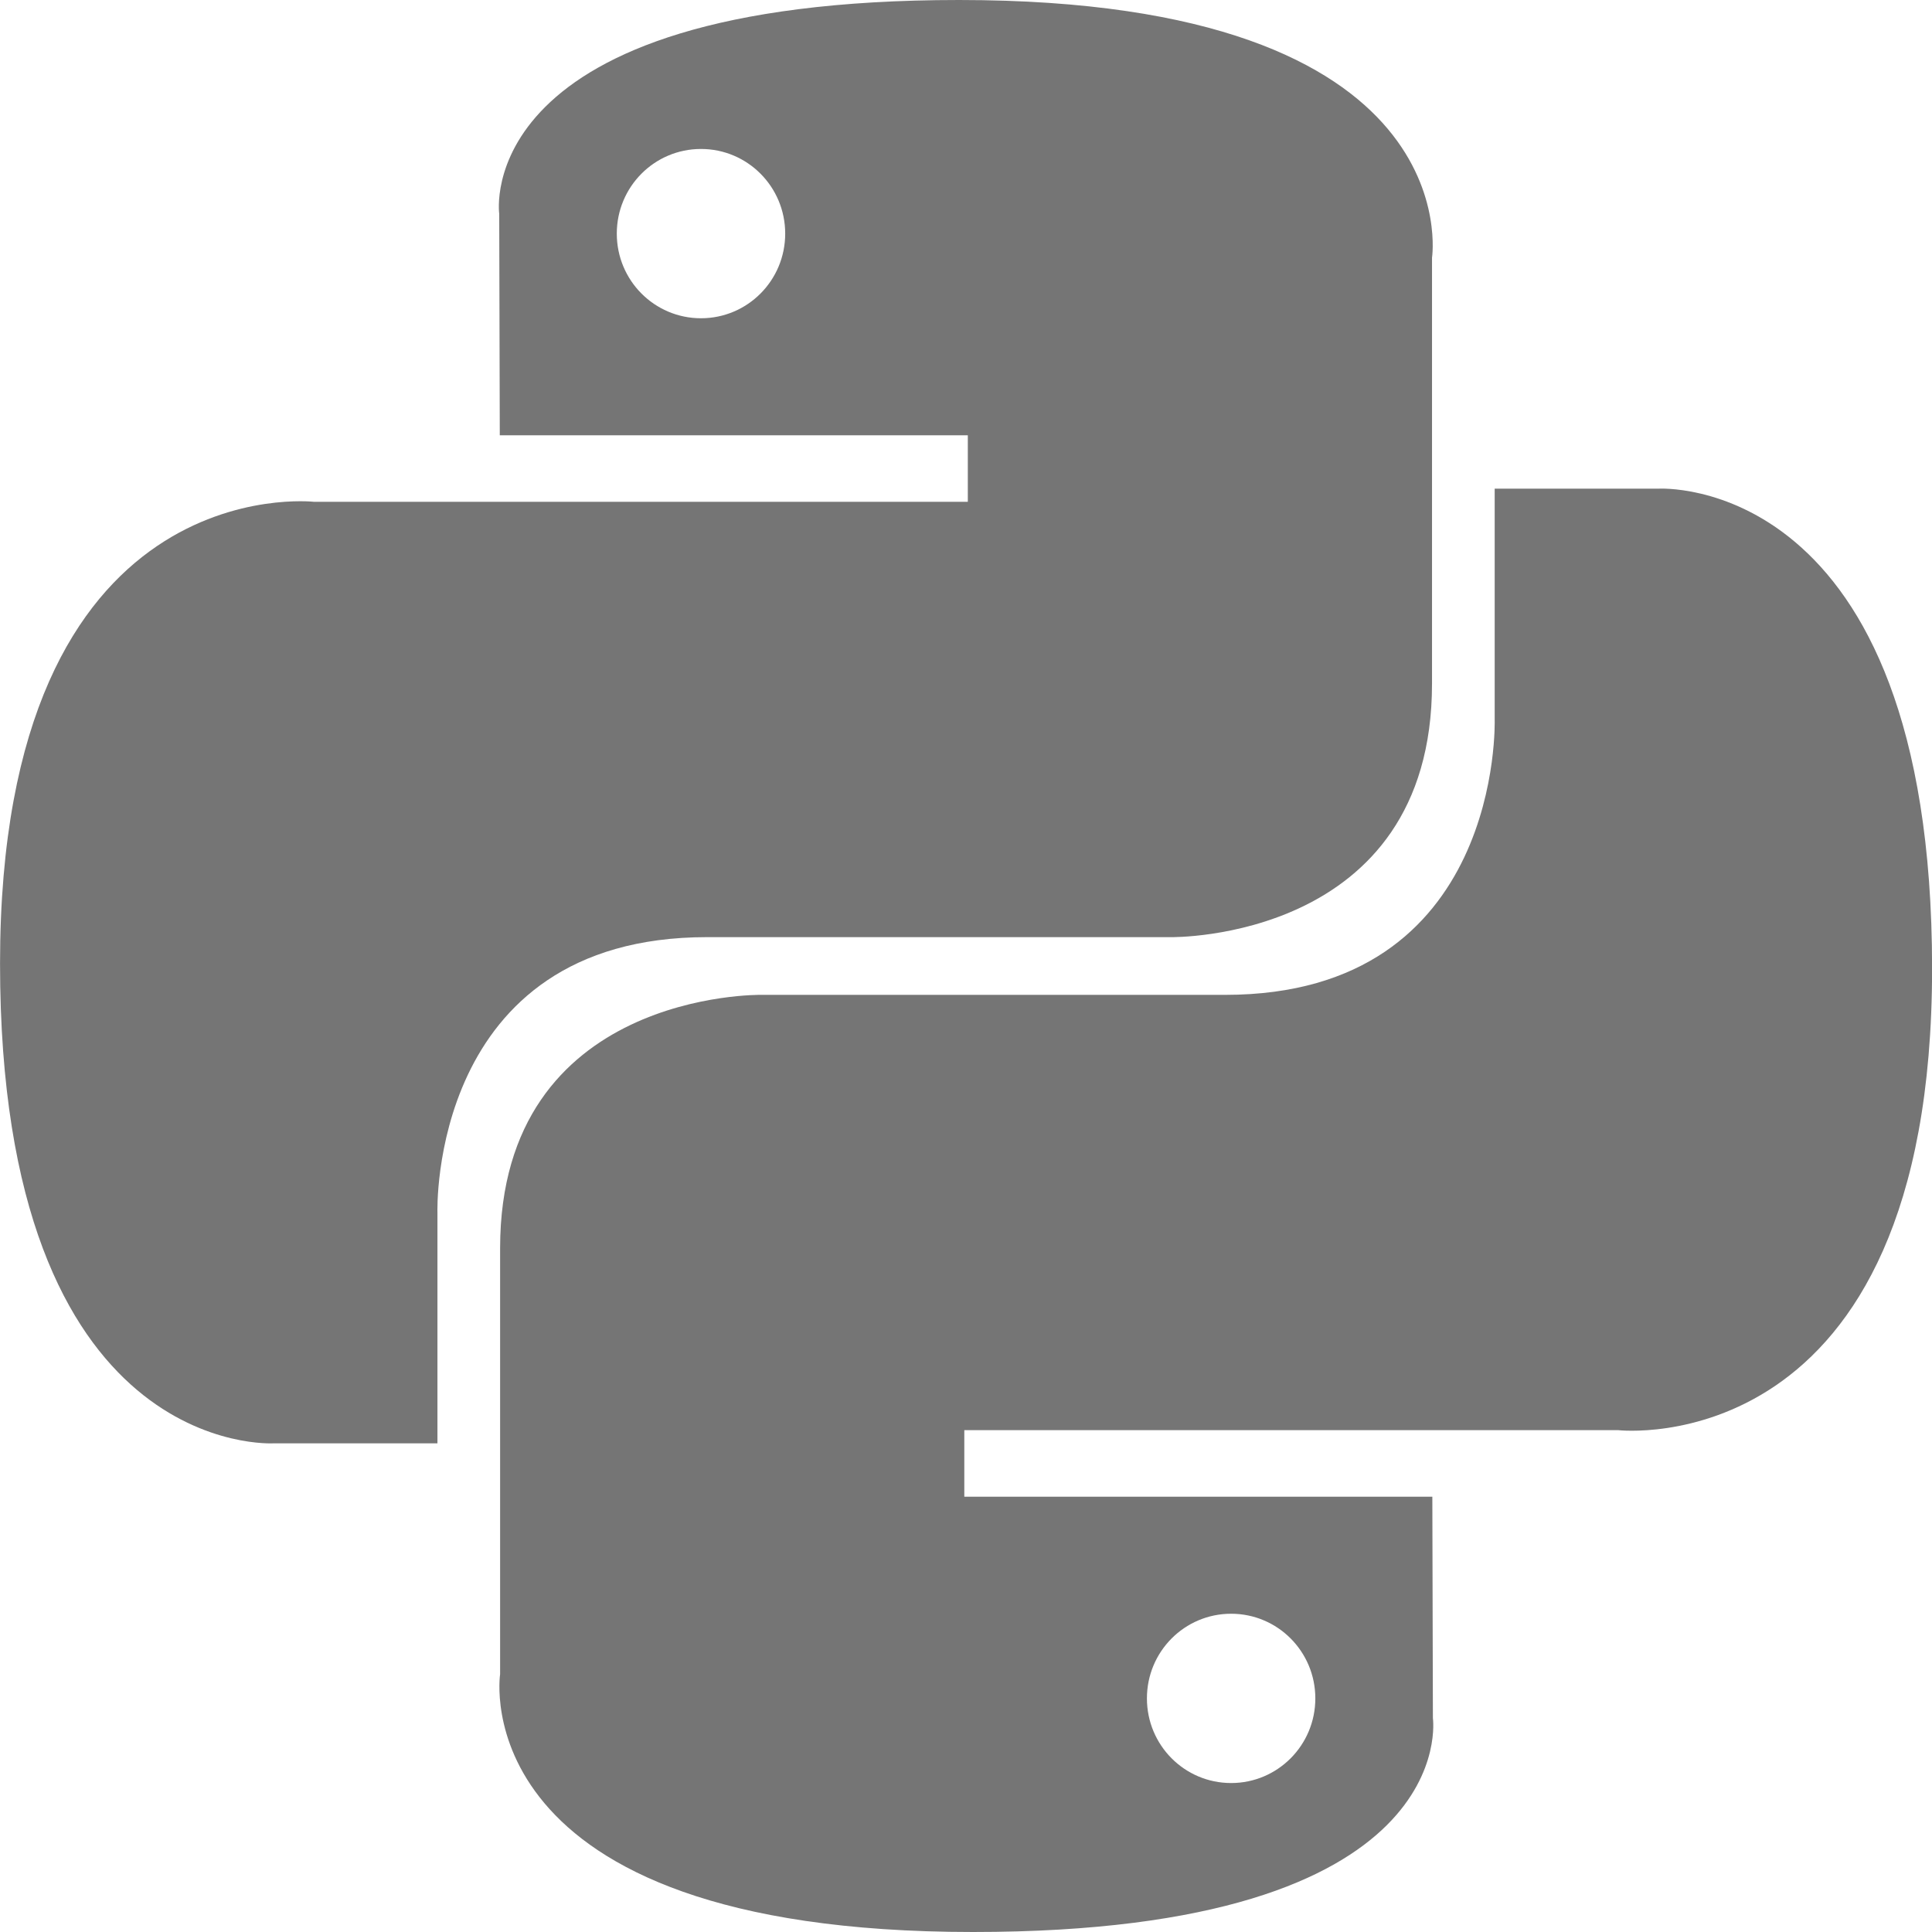 <svg width="48" height="48" viewBox="0 0 48 48" fill="none" xmlns="http://www.w3.org/2000/svg">
<path fill-rule="evenodd" clip-rule="evenodd" d="M12.403 5.312C12.403 5.312 11.643 0 23.828 0C36.562 0 35.578 6.404 35.578 6.404V16.987C35.578 23.388 29.099 23.283 29.099 23.283H17.566C10.649 23.283 10.868 30.124 10.868 30.124V35.859H6.807C6.807 35.859 0.001 36.298 0.001 23.938C0.001 11.579 7.798 12.467 7.798 12.467H24.045V10.815H12.417L12.403 5.312ZM19.508 5.804C19.508 4.641 18.573 3.701 17.416 3.701C16.259 3.701 15.324 4.641 15.324 5.804C15.324 6.967 16.259 7.907 17.416 7.907C18.573 7.907 19.508 6.967 19.508 5.804Z" fill="#757575"/>
<path fill-rule="evenodd" clip-rule="evenodd" d="M35.6 42.688C35.6 42.688 36.361 48 24.175 48C11.441 48 12.425 41.596 12.425 41.596V31.012C12.425 24.612 18.905 24.717 18.905 24.717H30.438C37.354 24.717 37.135 17.876 37.135 17.876V12.141H41.196C41.196 12.141 48.002 11.702 48.002 24.062C48.002 36.421 40.205 35.532 40.205 35.532H23.958V37.185H35.586L35.6 42.688ZM28.495 42.196C28.495 43.359 29.43 44.299 30.587 44.299C31.744 44.299 32.679 43.359 32.679 42.196C32.679 41.033 31.744 40.093 30.587 40.093C29.43 40.093 28.495 41.033 28.495 42.196Z" fill="#757575"/>
</svg>
